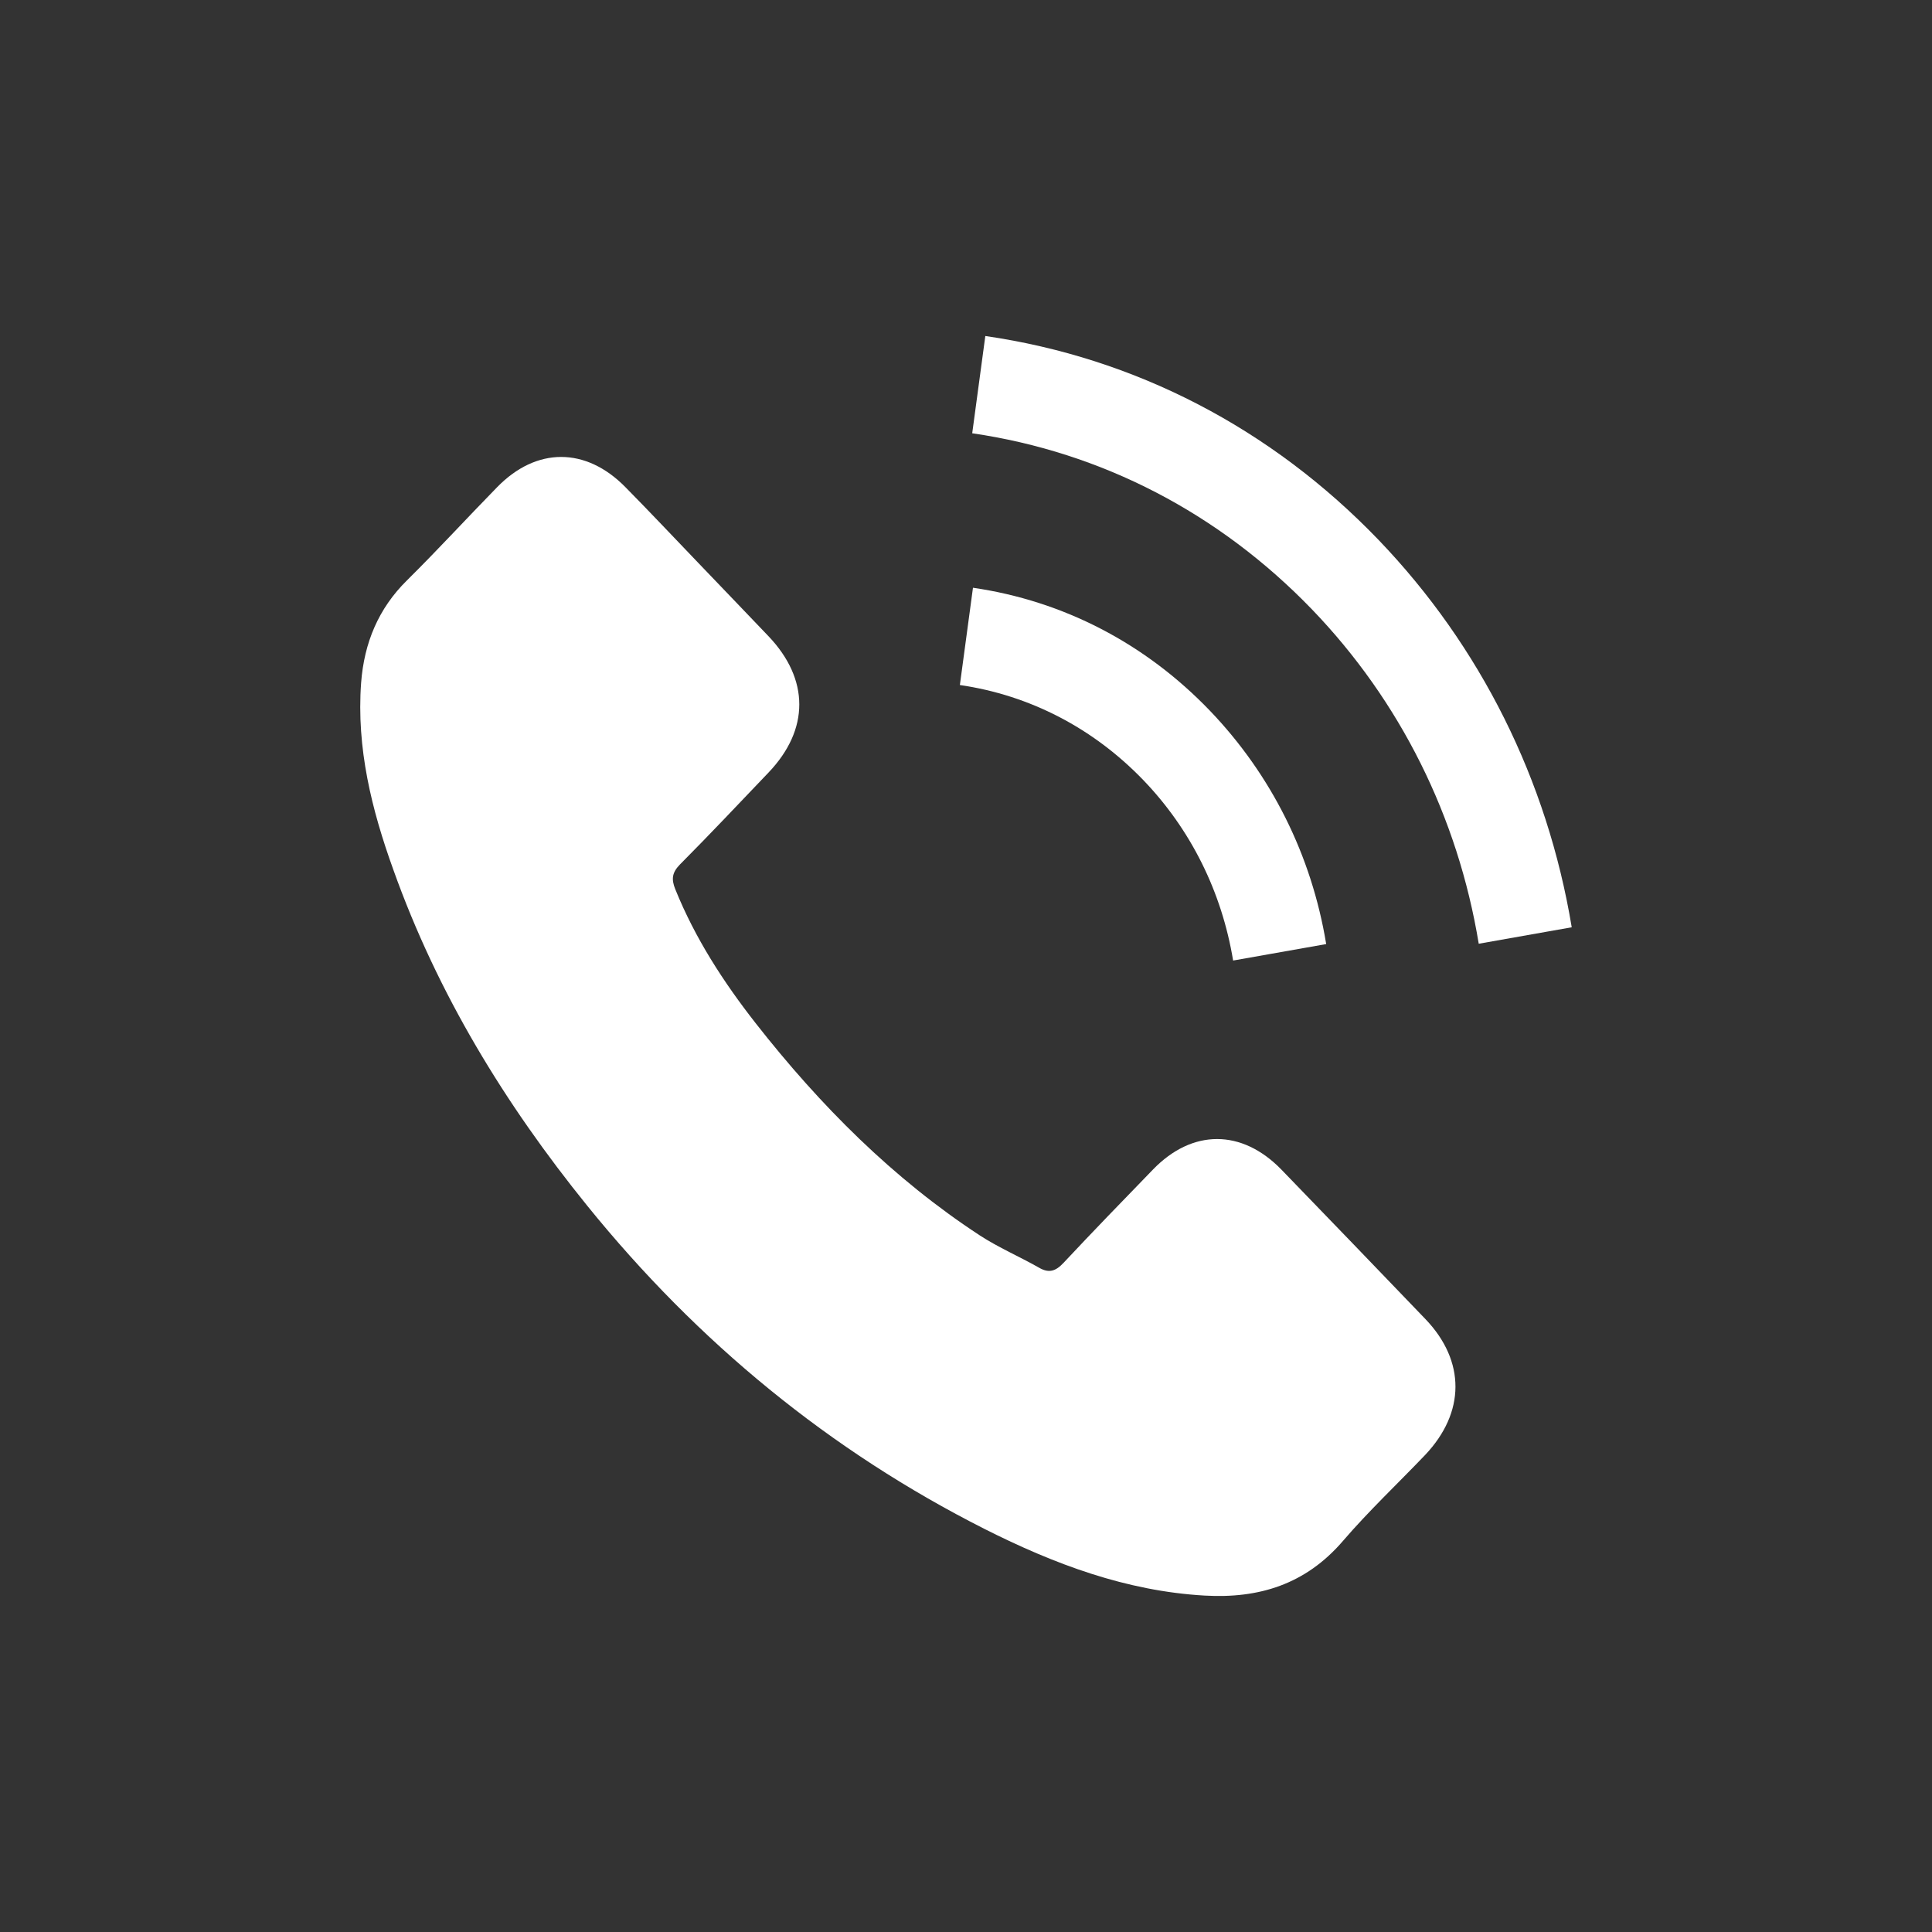 <svg width="23" height="23" viewBox="0 0 23 23" fill="none" xmlns="http://www.w3.org/2000/svg">
<rect x="0" y="0" width="23" height="23" fill="#333333" stroke="none"/>
<path d="M15.254 13.923C14.783 13.439 14.194 13.439 13.726 13.923C13.369 14.291 13.012 14.659 12.661 15.034C12.565 15.137 12.484 15.159 12.367 15.09C12.136 14.959 11.889 14.853 11.667 14.709C10.632 14.032 9.764 13.161 8.996 12.181C8.615 11.694 8.276 11.173 8.039 10.586C7.991 10.467 8 10.389 8.093 10.293C8.45 9.934 8.798 9.565 9.149 9.197C9.638 8.685 9.638 8.086 9.146 7.571C8.867 7.277 8.588 6.99 8.309 6.697C8.021 6.397 7.736 6.094 7.444 5.798C6.973 5.32 6.385 5.32 5.917 5.801C5.557 6.169 5.211 6.547 4.845 6.909C4.506 7.243 4.335 7.652 4.299 8.129C4.242 8.907 4.425 9.64 4.683 10.355C5.211 11.835 6.016 13.149 6.991 14.354C8.309 15.983 9.882 17.272 11.721 18.202C12.55 18.62 13.408 18.942 14.341 18.995C14.984 19.032 15.542 18.864 15.989 18.343C16.295 17.987 16.64 17.662 16.965 17.322C17.445 16.816 17.448 16.204 16.971 15.705C16.4 15.109 15.827 14.516 15.254 13.923Z" fill="white"/>
<path d="M14.68 11.435L15.788 11.239C15.614 10.18 15.133 9.222 14.404 8.461C13.633 7.658 12.657 7.153 11.583 6.997L11.427 8.155C12.258 8.276 13.014 8.667 13.612 9.288C14.176 9.875 14.545 10.617 14.68 11.435Z" fill="white"/>
<path d="M16.412 6.428C15.134 5.099 13.516 4.259 11.73 4L11.574 5.158C13.117 5.383 14.515 6.11 15.62 7.256C16.668 8.345 17.355 9.722 17.604 11.235L18.711 11.039C18.42 9.285 17.625 7.693 16.412 6.428Z" fill="white"/>
</svg>
